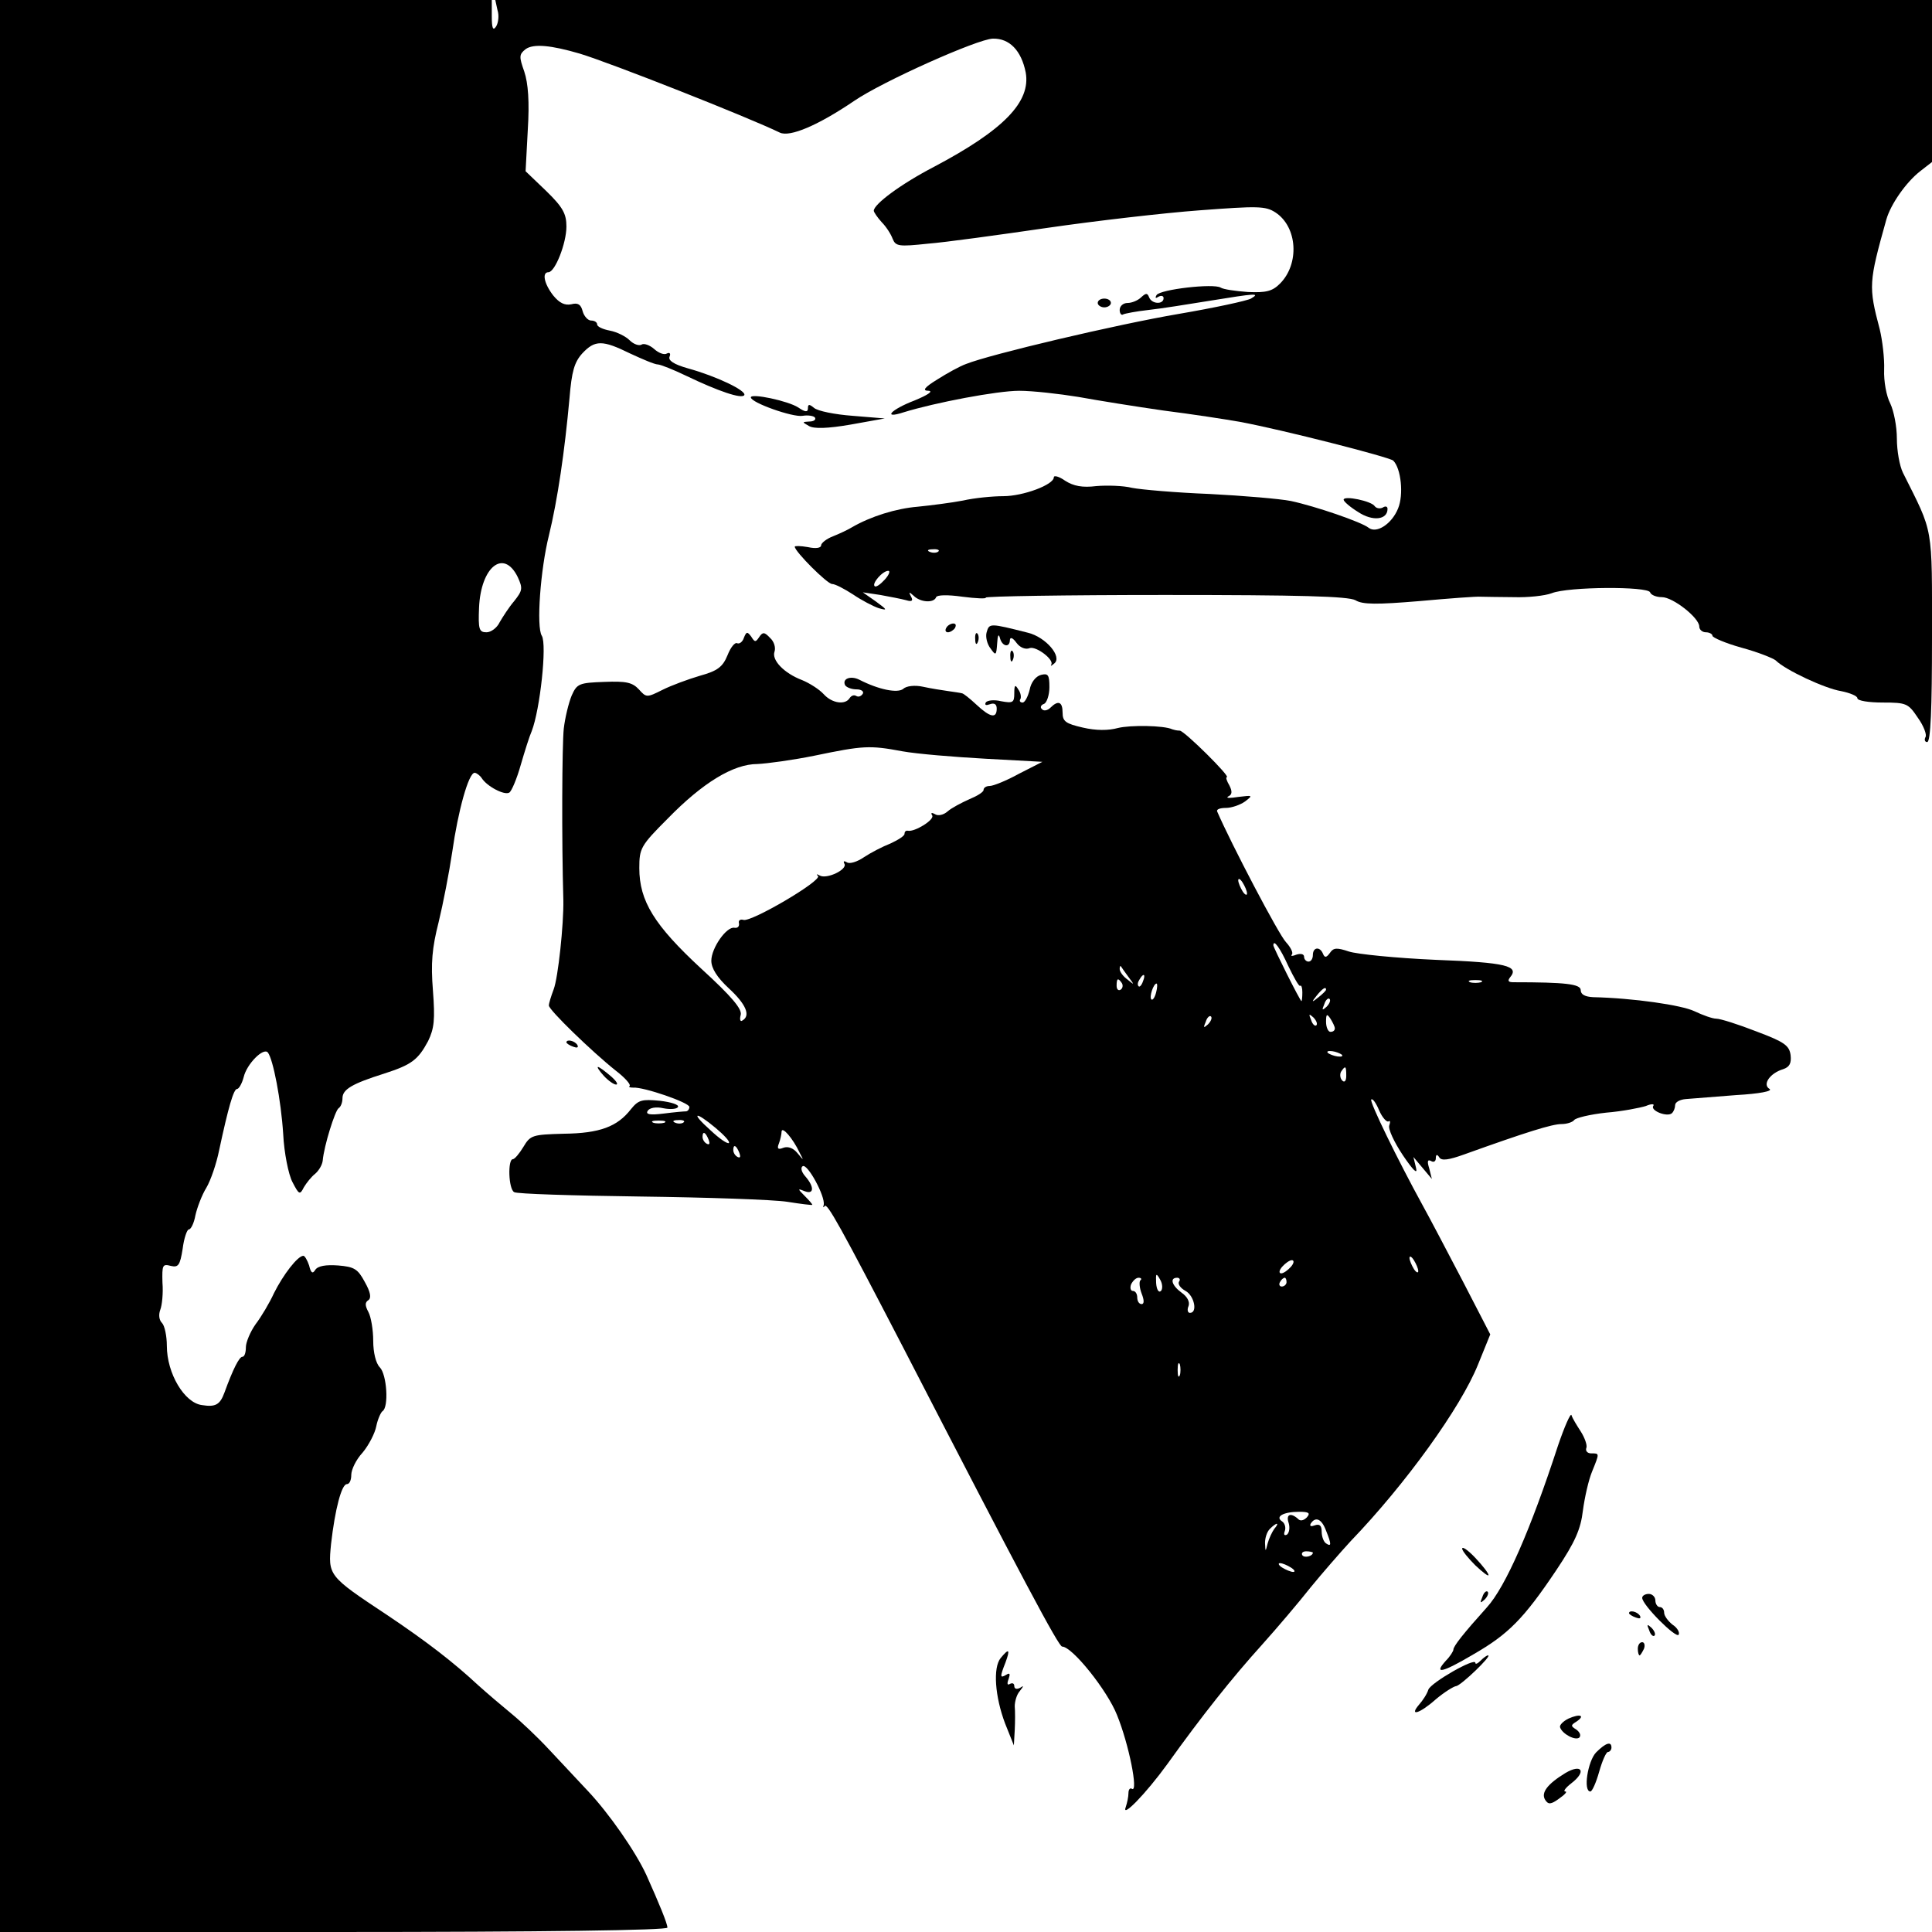 <?xml version="1.0" standalone="no"?>
<!DOCTYPE svg PUBLIC "-//W3C//DTD SVG 20010904//EN"
 "http://www.w3.org/TR/2001/REC-SVG-20010904/DTD/svg10.dtd">
<svg version="1.0" xmlns="http://www.w3.org/2000/svg"
 width="440pt" height="440pt" viewBox="0 0 440 440"
 preserveAspectRatio="xMidYMid meet">
<g transform="translate(0,440) scale(0.1,-0.1)"
fill="#000000" stroke="none">
<path d="M0 2200 l0 -2200 760 0 c482 0 760 4 760 10 0 9 -18 53 -48 120 -25
54 -85 140 -133 191 -24 26 -64 68 -89 95 -25 27 -63 63 -85 81 -22 18 -56 47
-76 65 -57 53 -118 100 -209 161 -133 88 -133 89 -126 161 9 79 24 136 36 136
6 0 10 9 10 21 0 12 11 35 26 51 14 17 28 44 31 60 3 15 10 31 14 34 15 9 10
84 -6 100 -9 9 -15 34 -15 60 0 25 -5 55 -11 66 -8 15 -8 22 0 27 7 5 5 18 -8
41 -16 30 -24 35 -61 38 -28 2 -46 -1 -52 -10 -6 -10 -10 -7 -14 10 -4 12 -10
22 -13 22 -13 0 -46 -43 -67 -85 -10 -22 -29 -54 -42 -71 -12 -17 -22 -41 -22
-52 0 -12 -3 -22 -8 -22 -7 0 -21 -27 -41 -82 -10 -27 -20 -33 -51 -28 -40 5
-80 72 -80 135 0 22 -5 46 -11 52 -7 7 -8 19 -4 30 4 10 7 38 5 62 -1 40 0 43
19 38 17 -4 21 1 27 39 3 24 10 44 14 44 5 0 12 15 15 32 4 18 15 47 25 63 10
17 23 55 29 85 21 98 33 140 41 140 4 0 11 12 15 27 7 30 45 68 55 56 12 -15
30 -108 35 -186 2 -42 12 -92 21 -109 15 -29 17 -30 26 -12 6 10 17 24 26 31
8 7 16 20 17 30 3 34 28 113 36 119 5 3 9 13 9 23 0 20 22 33 95 56 62 20 77
31 100 74 14 29 16 49 11 115 -5 63 -2 97 13 156 10 41 24 113 31 160 13 92
37 180 51 180 4 0 12 -6 16 -12 12 -19 52 -40 63 -33 5 3 17 31 26 63 9 31 20
66 25 77 19 49 35 197 23 217 -13 20 -3 152 16 228 20 82 36 192 47 313 5 61
11 82 29 102 29 31 46 31 109 0 28 -13 56 -25 63 -25 6 0 36 -12 65 -26 73
-35 126 -53 132 -44 6 10 -63 43 -128 61 -32 9 -46 18 -42 27 3 7 0 10 -6 7
-6 -4 -19 1 -29 10 -10 9 -24 14 -29 10 -6 -3 -18 1 -27 10 -9 9 -29 19 -45
22 -16 3 -29 9 -29 14 0 5 -6 9 -14 9 -7 0 -16 10 -19 21 -4 16 -11 20 -26 16
-15 -3 -27 3 -41 20 -21 27 -26 53 -11 53 15 0 41 66 41 104 0 29 -8 44 -46
81 l-47 45 5 94 c4 64 1 106 -8 133 -12 34 -12 39 3 51 18 13 58 9 123 -10 70
-21 384 -145 456 -180 23 -11 88 17 169 72 64 44 281 141 316 142 38 1 65 -27
75 -77 12 -67 -50 -131 -209 -215 -75 -39 -137 -85 -137 -100 0 -3 8 -15 18
-26 10 -10 21 -27 25 -38 7 -17 14 -18 80 -11 39 3 162 20 272 36 110 16 266
34 347 40 133 10 150 10 173 -5 50 -33 55 -117 10 -162 -17 -17 -31 -21 -73
-19 -28 2 -56 6 -62 10 -16 10 -138 -4 -146 -17 -4 -7 -2 -8 4 -4 7 4 12 2 12
-3 0 -15 -27 -14 -33 2 -4 10 -7 10 -18 0 -7 -7 -21 -13 -31 -13 -10 0 -18 -7
-18 -16 0 -8 4 -13 8 -10 4 2 30 7 57 10 28 3 91 13 140 21 105 17 116 18 94
5 -9 -5 -83 -21 -165 -35 -141 -24 -429 -92 -484 -114 -14 -5 -43 -21 -65 -35
-31 -19 -35 -26 -20 -26 11 -1 -3 -10 -32 -22 -55 -21 -74 -43 -25 -27 71 22
213 49 263 49 31 0 92 -7 135 -14 44 -8 131 -22 194 -31 63 -8 142 -20 175
-26 97 -18 339 -80 348 -88 18 -18 24 -78 11 -109 -14 -35 -49 -58 -67 -44
-16 13 -121 49 -177 61 -25 5 -108 12 -185 16 -77 3 -157 10 -177 14 -20 5
-57 6 -81 4 -32 -4 -52 0 -71 12 -14 10 -26 13 -26 8 0 -17 -70 -43 -115 -43
-24 0 -66 -4 -92 -10 -26 -5 -73 -11 -103 -14 -49 -4 -107 -22 -150 -47 -8 -5
-27 -14 -42 -20 -16 -6 -28 -16 -28 -21 0 -6 -12 -8 -30 -4 -17 3 -30 3 -30 1
0 -11 74 -85 85 -85 7 0 28 -11 48 -24 19 -13 46 -27 58 -31 21 -6 20 -4 -6
15 l-30 21 40 -6 c22 -4 48 -9 59 -12 13 -4 16 -1 11 8 -6 11 -5 12 6 2 15
-15 46 -17 51 -3 2 5 25 6 60 1 31 -4 55 -5 53 -2 -1 3 182 6 408 6 308 0 417
-3 434 -12 16 -10 49 -10 145 -2 67 6 131 11 141 10 9 0 43 -1 75 -1 31 -1 70
3 86 9 37 15 219 16 224 2 2 -6 14 -11 27 -11 25 0 85 -47 85 -67 0 -7 7 -13
15 -13 8 0 15 -4 15 -8 0 -4 30 -17 66 -27 37 -10 72 -24 78 -29 22 -22 112
-64 149 -70 20 -4 37 -11 37 -16 0 -6 26 -10 58 -10 54 0 58 -2 80 -35 13 -18
21 -39 17 -44 -3 -6 -1 -11 4 -11 8 0 11 77 11 237 0 260 4 236 -66 376 -8 16
-14 51 -14 78 0 28 -7 63 -15 80 -9 17 -15 51 -14 77 1 26 -4 67 -10 92 -26
98 -25 107 15 250 10 35 45 85 77 110 l27 21 0 185 0 184 -1636 0 -1636 0 5
-23 c4 -12 2 -29 -3 -37 -7 -11 -10 -5 -10 23 l0 37 -560 0 -560 0 0 -2200z
m2137 944 c-3 -3 -12 -4 -19 -1 -8 3 -5 6 6 6 11 1 17 -2 13 -5z m-958 -58
c12 -26 11 -31 -8 -55 -12 -14 -26 -36 -33 -48 -6 -13 -20 -23 -30 -23 -17 0
-19 7 -17 56 4 93 56 135 88 70z m836 -6 c-10 -11 -20 -18 -23 -15 -7 6 18 35
31 35 5 0 2 -9 -8 -20z"/>
<path d="M2500 3710 c0 -5 7 -10 15 -10 8 0 15 5 15 10 0 6 -7 10 -15 10 -8 0
-15 -4 -15 -10z"/>
<path d="M1710 3495 c0 -12 96 -46 118 -42 12 2 25 0 28 -4 3 -5 -3 -9 -13 -9
-16 -1 -17 -1 -1 -10 11 -7 43 -6 95 3 l78 14 -73 6 c-41 3 -80 11 -88 18 -11
9 -14 9 -14 -1 0 -9 -6 -9 -22 2 -23 15 -108 33 -108 23z"/>
<path d="M3060 3262 c0 -4 15 -17 33 -28 33 -22 67 -18 67 7 0 6 -5 7 -11 3
-6 -3 -14 -2 -18 3 -7 12 -71 25 -71 15z"/>
<path d="M2155 2970 c-3 -5 -2 -10 4 -10 5 0 13 5 16 10 3 6 2 10 -4 10 -5 0
-13 -4 -16 -10z"/>
<path d="M2247 2960 c-3 -10 1 -27 9 -37 12 -17 13 -16 15 12 1 17 3 23 6 13
5 -21 23 -24 23 -5 1 7 7 4 15 -7 8 -11 21 -16 30 -12 15 5 57 -27 49 -38 -2
-4 1 -2 7 3 19 15 -19 60 -60 70 -87 22 -88 22 -94 1z"/>
<path d="M1694 2947 c-3 -9 -10 -14 -15 -12 -5 3 -15 -9 -22 -27 -11 -27 -23
-36 -63 -47 -27 -8 -65 -22 -85 -32 -36 -18 -37 -18 -54 1 -15 16 -29 19 -79
17 -57 -2 -62 -4 -74 -31 -7 -17 -15 -50 -18 -75 -4 -37 -5 -253 -1 -391 1
-55 -12 -177 -22 -203 -6 -16 -11 -32 -11 -37 0 -10 98 -105 152 -148 21 -16
35 -32 32 -35 -3 -3 1 -4 8 -4 23 2 128 -34 128 -44 0 -5 -3 -9 -7 -10 -5 0
-28 -2 -51 -5 -32 -4 -42 -2 -37 6 4 7 19 10 36 6 15 -3 31 -2 33 3 3 5 -15
11 -41 14 -41 4 -49 2 -66 -19 -31 -40 -71 -55 -153 -56 -71 -2 -76 -3 -92
-30 -9 -15 -20 -28 -24 -28 -12 0 -10 -68 3 -75 5 -4 135 -8 287 -10 152 -2
303 -7 335 -12 31 -5 57 -8 57 -7 0 2 -8 11 -17 20 -17 17 -17 18 0 11 21 -8
22 10 1 34 -9 10 -11 20 -6 23 11 7 52 -69 48 -88 -2 -6 -1 -7 2 -3 5 10 37
-48 177 -318 275 -533 356 -685 364 -685 23 0 103 -100 125 -156 27 -66 49
-177 34 -168 -4 3 -8 -1 -8 -10 0 -8 -3 -22 -6 -31 -11 -28 45 29 95 98 78
109 148 197 215 271 35 39 85 98 111 131 27 33 68 80 91 105 126 131 251 305
290 402 l28 69 -63 122 c-35 67 -76 145 -91 172 -56 102 -122 237 -117 241 3
3 11 -8 18 -25 7 -16 17 -27 21 -25 4 3 5 -1 2 -9 -3 -8 11 -38 31 -68 23 -34
34 -45 30 -29 l-6 25 21 -25 21 -25 -6 24 c-5 16 -4 21 4 17 6 -4 11 -1 11 6
0 9 3 10 8 2 5 -8 21 -6 57 7 142 51 200 69 221 69 12 0 25 4 29 9 3 5 36 13
73 17 37 3 77 11 90 15 14 6 21 5 17 0 -6 -11 33 -26 43 -16 4 4 7 12 7 18 0
7 11 13 25 14 14 1 65 5 114 9 53 3 84 9 76 14 -17 10 1 36 31 45 15 5 19 14
17 32 -3 22 -14 30 -78 54 -41 16 -82 29 -91 29 -9 0 -31 8 -50 17 -29 14
-140 30 -231 32 -18 1 -28 6 -28 16 0 14 -35 18 -153 18 -12 0 -14 3 -8 11 22
26 -8 34 -169 40 -91 4 -180 13 -198 19 -27 9 -35 9 -43 -3 -8 -11 -12 -12
-16 -2 -7 17 -23 15 -23 -3 0 -8 -4 -15 -10 -15 -5 0 -10 5 -10 11 0 6 -7 8
-17 5 -10 -4 -14 -4 -11 0 4 3 -2 16 -13 28 -16 16 -125 224 -157 298 -2 5 7
8 20 8 13 0 33 7 44 15 18 14 17 14 -16 10 -19 -3 -29 -3 -23 1 9 4 10 11 3
25 -6 10 -9 19 -6 19 10 0 -96 105 -107 106 -7 0 -14 2 -17 3 -19 9 -96 10
-124 3 -22 -6 -50 -6 -80 1 -39 9 -46 14 -46 34 0 25 -10 29 -28 11 -6 -6 -15
-8 -19 -3 -5 4 -2 10 5 12 6 3 12 20 12 38 0 28 -3 32 -19 28 -12 -3 -23 -17
-26 -34 -4 -16 -11 -29 -16 -29 -6 0 -8 4 -5 8 2 4 1 14 -5 22 -7 12 -9 10 -9
-9 0 -21 -3 -23 -30 -18 -16 4 -32 2 -35 -3 -3 -6 1 -7 9 -4 11 4 16 0 16 -10
0 -23 -15 -20 -46 9 -15 14 -30 26 -33 26 -3 1 -17 3 -31 5 -14 2 -40 6 -58
10 -18 4 -38 2 -45 -5 -13 -10 -55 -2 -100 21 -20 10 -40 2 -32 -13 4 -5 15
-9 26 -9 11 0 17 -5 14 -10 -4 -6 -10 -8 -15 -5 -5 3 -11 1 -15 -5 -10 -16
-40 -12 -59 9 -10 11 -32 25 -49 32 -42 16 -70 46 -63 65 3 9 -1 23 -10 31
-13 14 -17 14 -25 2 -8 -12 -10 -12 -18 1 -9 12 -11 12 -17 -3z m361 -258 c33
-6 118 -13 190 -17 l129 -7 -53 -27 c-29 -16 -59 -28 -67 -28 -8 0 -14 -4 -14
-9 0 -5 -15 -14 -32 -21 -18 -8 -41 -20 -50 -28 -9 -8 -22 -11 -29 -6 -7 4
-10 3 -6 -3 6 -10 -40 -38 -55 -35 -5 1 -8 -2 -8 -7 0 -5 -15 -14 -32 -22 -18
-7 -45 -21 -60 -31 -16 -11 -33 -16 -39 -12 -7 4 -9 3 -6 -3 8 -13 -40 -36
-56 -27 -7 4 -9 3 -4 -1 9 -11 -153 -106 -170 -100 -7 2 -12 -1 -10 -8 1 -7
-3 -11 -10 -10 -18 4 -53 -46 -53 -75 0 -17 13 -38 40 -63 39 -36 50 -62 31
-73 -5 -4 -7 2 -4 13 3 13 -20 41 -90 105 -107 99 -141 154 -141 229 0 45 3
51 65 113 79 81 149 124 204 124 22 1 81 9 130 19 111 23 125 24 200 10z m785
-324 c0 -5 -5 -3 -10 5 -5 8 -10 20 -10 25 0 6 5 3 10 -5 5 -8 10 -19 10 -25z
m94 -165 c13 -27 25 -48 27 -45 3 2 5 -5 5 -15 0 -11 -1 -20 -2 -20 -3 0 -64
122 -64 127 0 15 15 -5 34 -47z m-364 -25 c14 -19 14 -19 -2 -6 -10 7 -18 18
-18 24 0 6 1 8 3 6 1 -2 9 -13 17 -24z m33 -10 c-3 -9 -8 -14 -10 -11 -3 3 -2
9 2 15 9 16 15 13 8 -4z m-48 -4 c3 -5 2 -12 -3 -15 -5 -3 -9 1 -9 9 0 17 3
19 12 6z m818 2 c-7 -2 -19 -2 -25 0 -7 3 -2 5 12 5 14 0 19 -2 13 -5z m-740
-23 c-3 -12 -8 -19 -11 -16 -5 6 5 36 12 36 2 0 2 -9 -1 -20z m387 6 c0 -2 -8
-10 -17 -17 -16 -13 -17 -12 -4 4 13 16 21 21 21 13z m1 -39 c-10 -9 -11 -8
-5 6 3 10 9 15 12 12 3 -3 0 -11 -7 -18z m-270 -40 c-10 -9 -11 -8 -5 6 3 10
9 15 12 12 3 -3 0 -11 -7 -18z m247 -2 c-3 -3 -9 2 -12 12 -6 14 -5 15 5 6 7
-7 10 -15 7 -18z m42 -7 c0 -5 -4 -8 -10 -8 -5 0 -10 10 -10 23 0 18 2 19 10
7 5 -8 10 -18 10 -22z m16 -60 c3 -4 -1 -5 -10 -4 -8 1 -18 5 -22 8 -3 4 1 5
10 4 8 -1 18 -5 22 -8z m10 -48 c0 -12 -4 -16 -9 -11 -5 5 -6 14 -3 20 10 15
12 14 12 -9z m-1436 -119 c19 -16 33 -31 30 -34 -3 -3 -22 10 -42 29 -46 41
-36 45 12 5z m-117 12 c-7 -2 -19 -2 -25 0 -7 3 -2 5 12 5 14 0 19 -2 13 -5z
m44 1 c-3 -3 -12 -4 -19 -1 -8 3 -5 6 6 6 11 1 17 -2 13 -5z m264 -69 c10 -19
10 -19 -5 -1 -9 11 -21 16 -32 12 -12 -5 -15 -2 -10 10 3 8 6 21 6 27 1 13 26
-16 41 -48z m-207 29 c3 -8 2 -12 -4 -9 -6 3 -10 10 -10 16 0 14 7 11 14 -7z
m70 -30 c3 -8 2 -12 -4 -9 -6 3 -10 10 -10 16 0 14 7 11 14 -7z m1546 -269 c0
-5 -5 -3 -10 5 -5 8 -10 20 -10 25 0 6 5 3 10 -5 5 -8 10 -19 10 -25z m-290
10 c-7 -8 -17 -15 -22 -15 -6 0 -5 7 2 15 7 8 17 15 22 15 6 0 5 -7 -2 -15z
m-296 -55 c-5 -5 -10 3 -11 18 -1 22 0 24 9 8 6 -10 6 -22 2 -26z m-47 24 c-3
-3 -2 -17 3 -30 6 -15 6 -24 0 -24 -6 0 -10 7 -10 15 0 8 -4 15 -10 15 -5 0
-7 7 -4 15 4 8 11 15 17 15 6 0 8 -3 4 -6z m88 -3 c-3 -6 4 -15 15 -21 20 -11
28 -50 10 -50 -5 0 -7 7 -3 16 3 9 -3 21 -16 30 -22 16 -28 34 -10 34 5 0 8
-4 4 -9z m245 -1 c0 -5 -5 -10 -11 -10 -5 0 -7 5 -4 10 3 6 8 10 11 10 2 0 4
-4 4 -10z m-243 -212 c-3 -7 -5 -2 -5 12 0 14 2 19 5 13 2 -7 2 -19 0 -25z
m289 -324 c-7 -7 -15 -9 -20 -3 -17 15 -28 10 -21 -10 3 -11 1 -22 -4 -26 -6
-3 -8 0 -5 8 3 8 0 18 -6 22 -17 11 3 22 39 22 22 0 26 -3 17 -13z m44 -30
c13 -32 12 -37 0 -29 -5 3 -10 15 -10 27 0 14 -5 18 -16 14 -8 -3 -12 -2 -9 4
11 17 25 11 35 -16z m-118 4 c-5 -7 -12 -22 -15 -33 -5 -20 -5 -20 -6 1 0 11
4 25 11 32 16 16 23 15 10 0z m88 -54 c0 -8 -19 -13 -24 -6 -3 5 1 9 9 9 8 0
15 -2 15 -3z m-50 -34 c8 -5 11 -10 5 -10 -5 0 -17 5 -25 10 -8 5 -10 10 -5
10 6 0 17 -5 25 -10z"/>
<path d="M2221 2944 c0 -11 3 -14 6 -6 3 7 2 16 -1 19 -3 4 -6 -2 -5 -13z"/>
<path d="M2301 2904 c0 -11 3 -14 6 -6 3 7 2 16 -1 19 -3 4 -6 -2 -5 -13z"/>
<path d="M1290 2026 c0 -2 7 -7 16 -10 8 -3 12 -2 9 4 -6 10 -25 14 -25 6z"/>
<path d="M1375 1950 c10 -11 23 -20 28 -20 6 0 0 9 -13 20 -13 11 -25 20 -28
20 -3 0 3 -9 13 -20z"/>
<path d="M3548 1107 c-62 -190 -119 -321 -162 -368 -53 -59 -76 -88 -76 -96 0
-3 -7 -15 -17 -25 -29 -32 -9 -28 62 14 80 46 115 81 190 193 42 63 55 92 60
135 4 30 13 70 21 89 17 42 17 41 -2 41 -9 0 -14 6 -11 13 2 6 -4 23 -13 37
-9 14 -19 30 -21 37 -2 6 -16 -26 -31 -70z"/>
<path d="M3330 873 c0 -5 14 -22 30 -38 17 -16 30 -26 30 -22 0 4 -13 21 -30
39 -16 17 -30 27 -30 21z"/>
<path d="M3376 763 c-6 -14 -5 -15 5 -6 7 7 10 15 7 18 -3 3 -9 -2 -12 -12z"/>
<path d="M3740 761 c0 -16 77 -93 83 -84 3 5 -3 16 -14 23 -10 8 -19 20 -19
27 0 7 -4 13 -10 13 -5 0 -10 7 -10 15 0 8 -7 15 -15 15 -8 0 -15 -4 -15 -9z"/>
<path d="M3710 726 c0 -2 7 -7 16 -10 8 -3 12 -2 9 4 -6 10 -25 14 -25 6z"/>
<path d="M3756 687 c3 -10 9 -15 12 -12 3 3 0 11 -7 18 -10 9 -11 8 -5 -6z"/>
<path d="M3730 645 c0 -8 2 -15 4 -15 2 0 6 7 10 15 3 8 1 15 -4 15 -6 0 -10
-7 -10 -15z"/>
<path d="M2279 624 c-18 -22 -13 -88 10 -149 l20 -50 2 35 c1 19 1 43 0 54 0
10 4 26 11 34 10 13 10 14 1 8 -8 -4 -13 -2 -13 4 0 6 -4 8 -10 5 -6 -4 -7 1
-3 11 4 12 3 15 -5 10 -15 -9 -15 -5 -2 28 11 30 8 33 -11 10z"/>
<path d="M3372 618 c-7 -7 -12 -9 -12 -5 0 13 -101 -45 -107 -61 -3 -10 -13
-25 -21 -34 -24 -28 1 -21 38 12 19 16 40 29 46 30 10 0 83 70 73 70 -3 0 -10
-5 -17 -12z"/>
<path d="M3572 486 c-12 -6 -21 -15 -19 -20 5 -15 35 -31 44 -23 4 5 1 12 -7
18 -13 8 -13 10 0 18 21 14 9 19 -18 7z"/>
<path d="M3635 409 c-19 -20 -30 -89 -13 -89 4 0 13 20 20 45 7 25 16 45 20
45 4 0 8 5 8 10 0 15 -13 11 -35 -11z"/>
<path d="M3565 362 c-41 -25 -56 -45 -46 -61 7 -11 13 -11 32 3 13 9 19 16 14
16 -6 0 1 9 14 19 35 27 23 45 -14 23z"/>
</g>
</svg>
